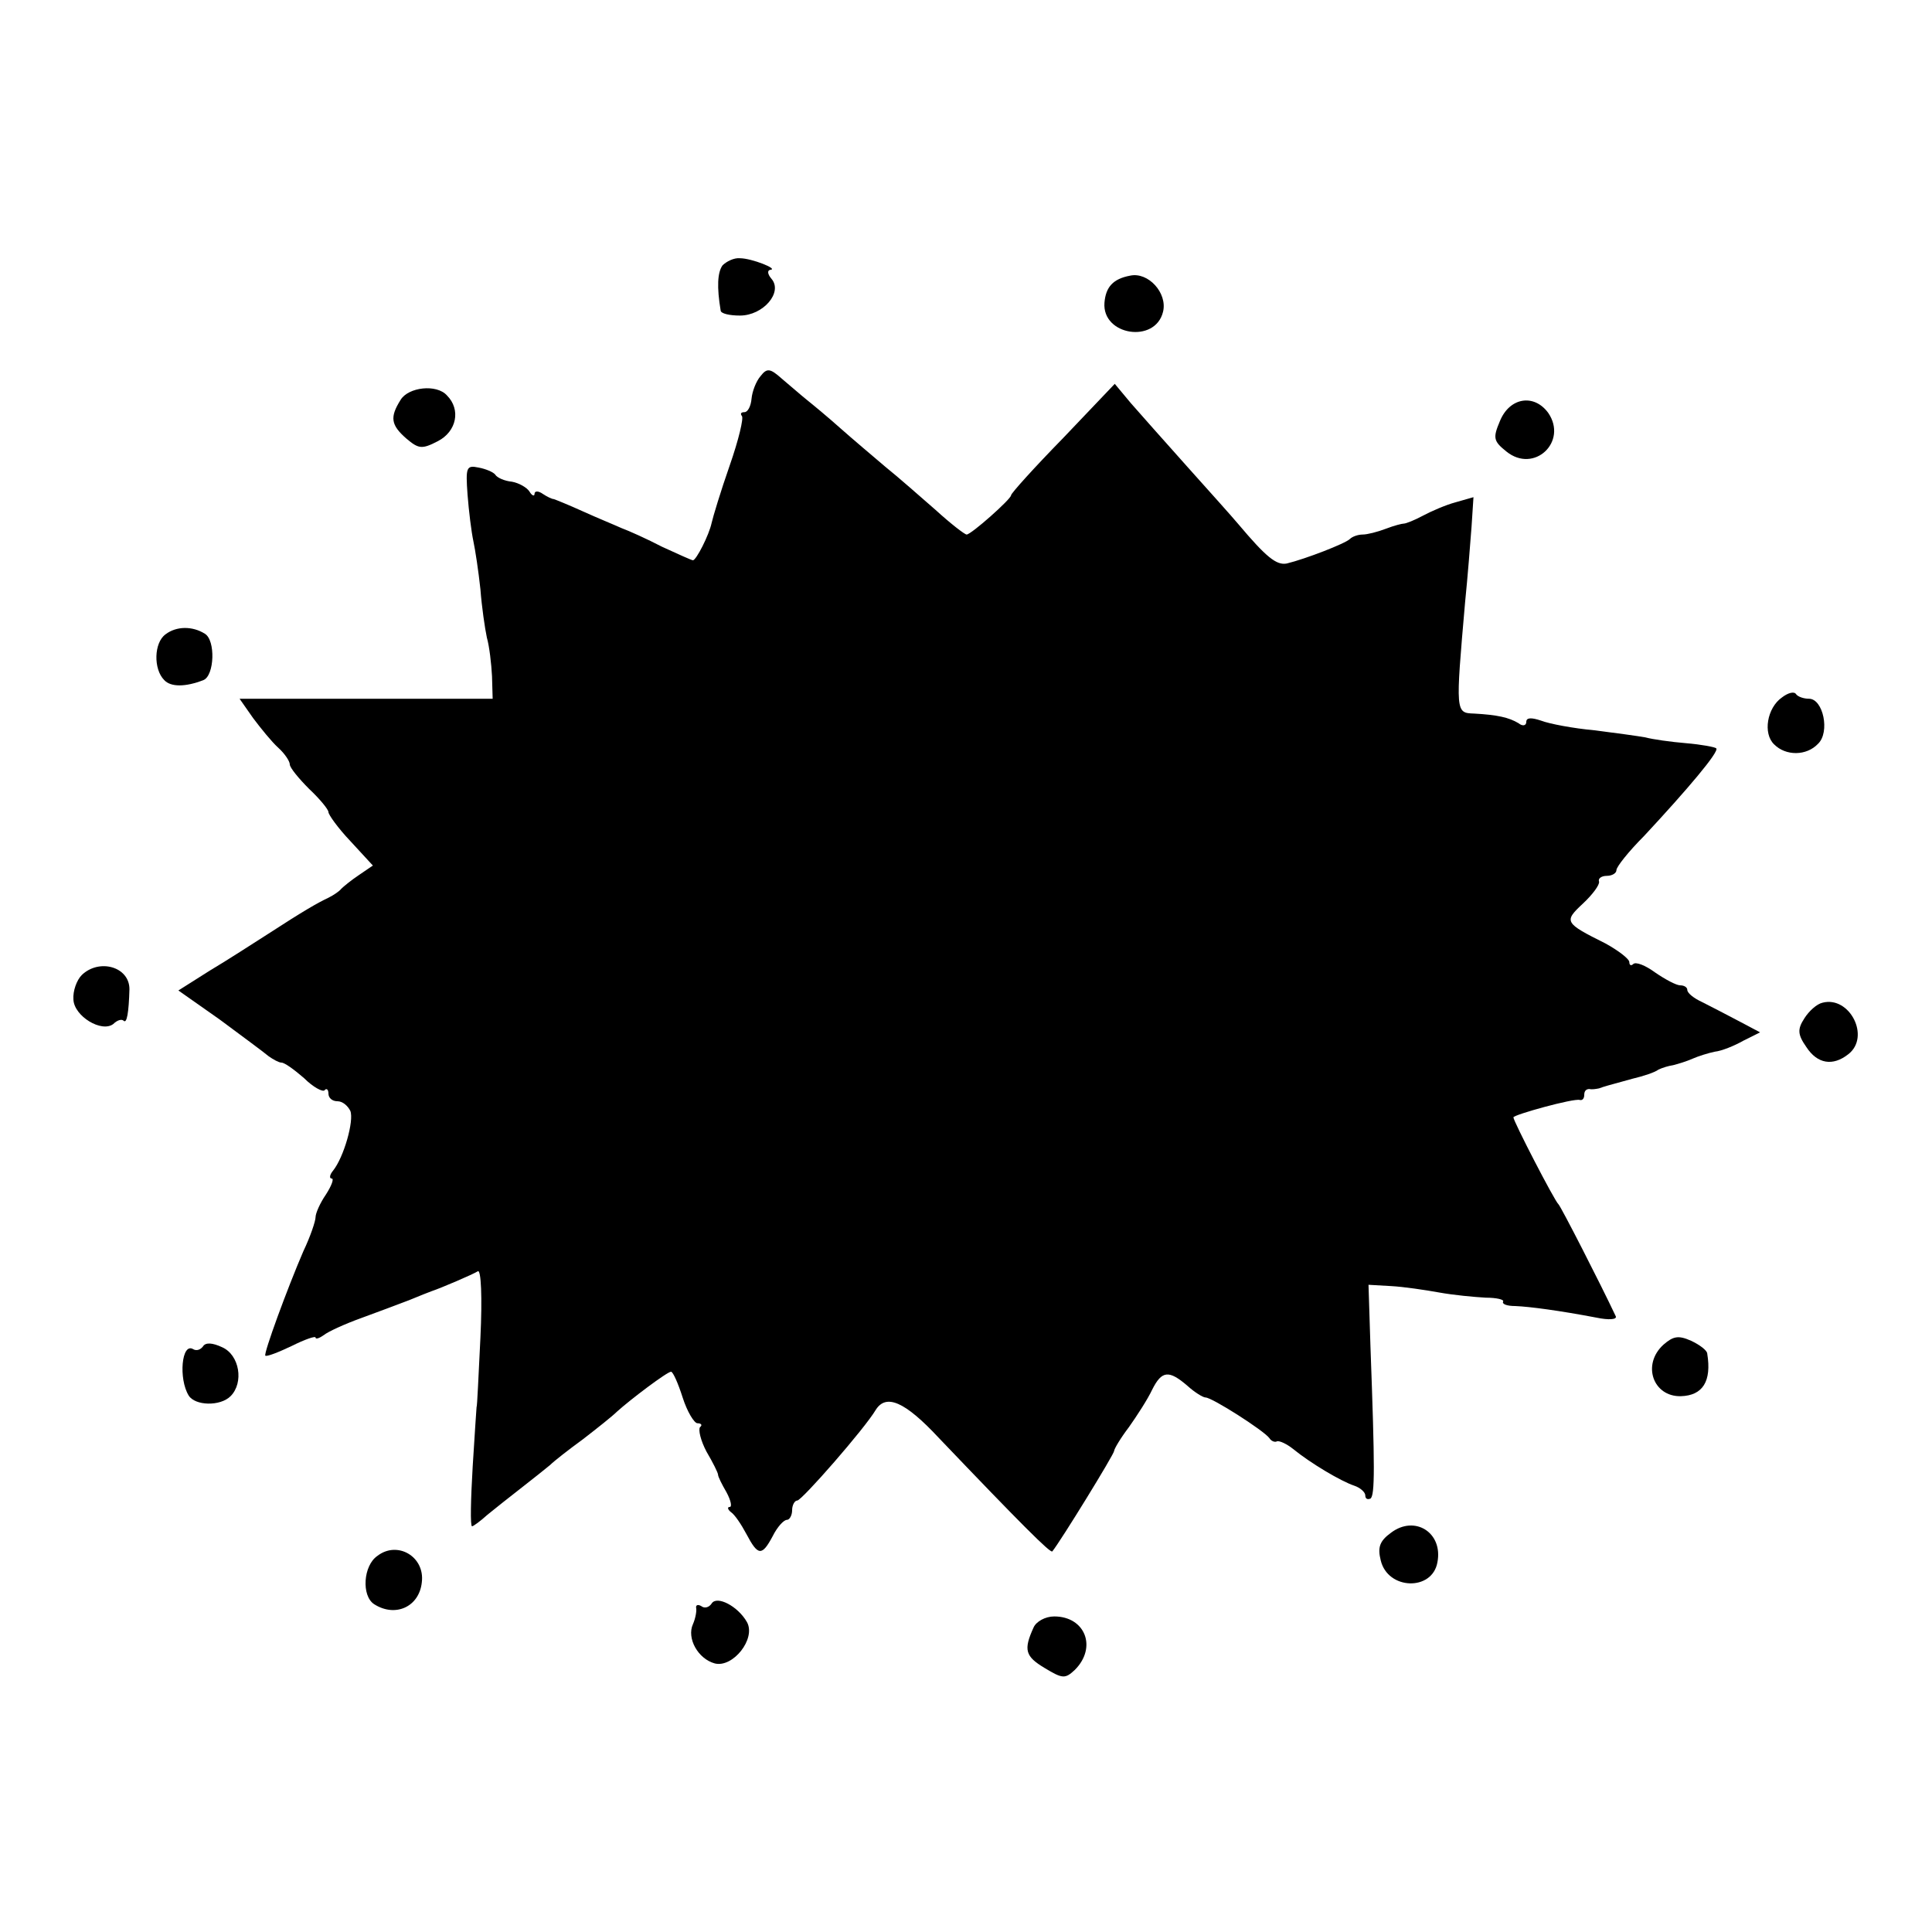 <?xml version="1.0" standalone="no"?>
<!DOCTYPE svg PUBLIC "-//W3C//DTD SVG 20010904//EN"
 "http://www.w3.org/TR/2001/REC-SVG-20010904/DTD/svg10.dtd">
<svg version="1.0" xmlns="http://www.w3.org/2000/svg"
 width="300pt" height="300pt" viewBox="0 0 300 300"
 preserveAspectRatio="xMidYMid meet">
<g transform="translate(0,300) scale(0.1,-0.1)"
fill="#000000" stroke="none">
<path d="M1122 2588 c-8 -11 -9 -34 -3 -70 0 -5 14 -8 30 -8 36 0 67 36 49 57
-6 7 -7 13 -2 14 14 1 -29 18 -47 18 -9 1 -21 -5 -27 -11z"/>
<path d="M1755 2572 c-27 -5 -38 -18 -40 -42 -4 -51 79 -64 91 -14 7 29 -23
62 -51 56z"/>
<path d="M1181 2416 c-7 -8 -13 -24 -14 -35 -1 -12 -6 -21 -11 -21 -5 0 -7 -2
-4 -6 3 -3 -5 -37 -19 -77 -14 -40 -26 -80 -28 -89 -4 -19 -24 -58 -29 -58 -2
0 -24 10 -48 21 -23 12 -52 25 -63 29 -11 5 -38 16 -60 26 -22 10 -42 18 -45
19 -3 0 -11 4 -17 8 -7 5 -13 5 -13 0 0 -4 -4 -3 -8 4 -4 6 -16 13 -27 15 -11
1 -23 6 -26 11 -3 4 -15 9 -26 11 -19 4 -20 0 -17 -42 2 -26 6 -58 9 -72 3
-14 8 -47 11 -75 2 -27 7 -61 10 -75 4 -14 7 -41 8 -60 l1 -35 -196 0 -197 0
21 -30 c12 -16 29 -37 39 -46 10 -9 18 -21 18 -26 0 -5 14 -22 30 -38 17 -16
30 -32 30 -36 0 -4 15 -25 34 -45 l35 -38 -22 -15 c-12 -8 -24 -18 -27 -21 -3
-4 -12 -10 -20 -14 -17 -8 -38 -20 -95 -57 -22 -14 -62 -40 -89 -56 l-49 -31
64 -45 c35 -26 69 -51 76 -57 7 -5 16 -10 20 -10 5 0 20 -11 35 -24 14 -14 29
-22 32 -19 3 4 6 1 6 -5 0 -7 6 -12 14 -12 8 0 16 -7 20 -15 6 -15 -10 -72
-27 -93 -5 -6 -6 -12 -2 -12 4 0 0 -11 -9 -25 -9 -13 -16 -29 -16 -35 0 -6 -8
-30 -19 -53 -25 -58 -62 -159 -59 -162 2 -2 20 5 41 15 20 10 37 16 37 13 0
-3 6 -1 13 4 6 5 32 17 57 26 25 9 59 22 75 28 17 7 32 13 35 14 15 5 64 26
72 31 5 3 7 -40 4 -103 -3 -59 -5 -108 -6 -108 0 0 -3 -42 -6 -92 -3 -51 -4
-93 -1 -93 2 0 13 8 24 18 11 9 35 28 53 42 18 14 38 30 44 35 6 6 29 24 51
40 22 17 46 36 53 43 21 19 78 62 84 62 3 0 11 -18 18 -40 7 -22 18 -40 23
-40 6 0 8 -3 4 -6 -3 -4 1 -21 10 -38 10 -17 18 -33 18 -36 0 -3 6 -15 13 -27
7 -13 9 -23 5 -23 -4 0 -3 -4 2 -8 6 -4 16 -19 24 -34 18 -34 24 -35 41 -3 7
14 17 25 22 25 4 0 8 7 8 15 0 8 4 15 8 15 7 0 105 112 122 141 16 25 45 13
98 -44 128 -134 173 -179 176 -176 13 16 96 151 96 156 0 3 10 20 23 37 12 17
29 43 36 58 15 30 26 31 55 6 11 -10 24 -18 28 -18 10 0 90 -51 99 -63 3 -5 9
-7 12 -5 4 1 15 -4 25 -12 27 -22 74 -50 95 -57 9 -3 17 -10 17 -15 0 -5 3 -7
8 -5 7 5 7 47 0 237 l-3 95 35 -2 c19 -1 53 -6 75 -10 22 -4 54 -7 72 -8 17 0
29 -3 27 -6 -2 -4 6 -7 19 -7 23 -1 68 -7 126 -18 19 -4 32 -3 30 2 -25 53
-85 170 -89 174 -6 5 -70 129 -70 135 0 4 94 30 103 27 4 -1 7 2 7 8 0 6 3 9
8 9 4 -1 10 0 15 1 8 3 12 4 52 15 17 4 35 10 40 14 6 3 16 6 23 7 8 2 21 6
30 10 9 4 25 9 35 11 10 1 30 9 44 17 l26 13 -34 18 c-19 10 -44 23 -56 29
-13 6 -23 14 -23 19 0 4 -5 7 -11 7 -6 0 -23 9 -39 20 -15 11 -30 17 -34 13
-3 -3 -6 -2 -6 3 0 5 -17 18 -37 29 -64 32 -65 34 -35 62 15 14 26 29 25 34
-2 5 4 9 12 9 8 0 15 4 15 9 0 5 19 29 43 53 67 72 117 131 112 136 -2 2 -23
6 -47 8 -24 2 -52 6 -63 9 -11 2 -47 7 -79 11 -33 3 -70 10 -83 15 -15 5 -23
5 -23 -2 0 -6 -6 -7 -12 -2 -15 9 -33 13 -69 15 -29 1 -29 1 -14 173 4 39 8
91 10 117 l3 46 -28 -8 c-15 -4 -38 -14 -51 -21 -13 -7 -26 -12 -29 -12 -3 0
-15 -3 -28 -8 -13 -5 -29 -9 -36 -9 -7 0 -16 -3 -20 -7 -7 -7 -69 -31 -98 -38
-16 -3 -32 10 -75 61 -10 12 -46 52 -80 90 -34 38 -73 82 -87 98 l-25 30 -80
-84 c-45 -46 -81 -86 -81 -89 0 -6 -62 -61 -69 -61 -3 0 -25 17 -48 38 -23 20
-58 51 -78 67 -20 17 -52 44 -70 60 -19 17 -42 36 -52 44 -10 8 -27 23 -39 33
-18 16 -23 17 -33 4z"/>
<path d="M622 2379 c-17 -27 -15 -39 9 -60 19 -16 24 -17 49 -4 29 15 36 49
14 71 -16 18 -60 13 -72 -7z"/>
<path d="M2329 2346 c-11 -26 -10 -31 10 -47 43 -35 96 15 65 60 -22 30 -60
24 -75 -13z"/>
<path d="M257 2015 c-18 -13 -19 -54 -2 -71 10 -11 33 -11 61 0 17 7 19 62 2
72 -19 12 -44 12 -61 -1z"/>
<path d="M2767 1917 c-23 -16 -30 -56 -12 -73 18 -18 50 -18 68 1 19 18 8 70
-14 70 -8 0 -17 3 -20 7 -3 5 -13 2 -22 -5z"/>
<path d="M127 1486 c-8 -8 -14 -25 -13 -38 1 -26 44 -52 62 -38 6 6 13 8 16 5
5 -5 8 13 9 49 0 35 -47 48 -74 22z"/>
<path d="M2830 1443 c-9 -2 -21 -13 -28 -24 -11 -17 -11 -25 3 -45 17 -26 41
-30 65 -11 35 27 2 91 -40 80z"/>
<path d="M2583 912 c-34 -31 -16 -81 27 -80 34 1 48 23 41 66 0 5 -12 14 -25
20 -20 9 -28 7 -43 -6z"/>
<path d="M315 909 c-4 -5 -10 -7 -15 -4 -18 11 -23 -46 -7 -72 10 -16 49 -17
65 -1 21 21 14 64 -13 76 -15 7 -26 8 -30 1z"/>
<path d="M2160 620 c-18 -13 -21 -23 -16 -43 11 -46 80 -48 88 -3 9 46 -35 74
-72 46z"/>
<path d="M586 584 c-22 -15 -25 -62 -5 -75 33 -21 70 -4 74 34 5 40 -38 65
-69 41z"/>
<path d="M1105 510 c-4 -6 -11 -8 -16 -4 -5 3 -9 2 -8 -3 1 -4 -1 -16 -5 -25
-10 -22 8 -54 34 -61 28 -7 64 38 50 64 -14 25 -47 42 -55 29z"/>
<path d="M1605 473 c-16 -35 -13 -45 17 -63 28 -17 32 -17 47 -3 35 35 16 83
-32 83 -14 0 -28 -8 -32 -17z"/>
</g>
</svg>
